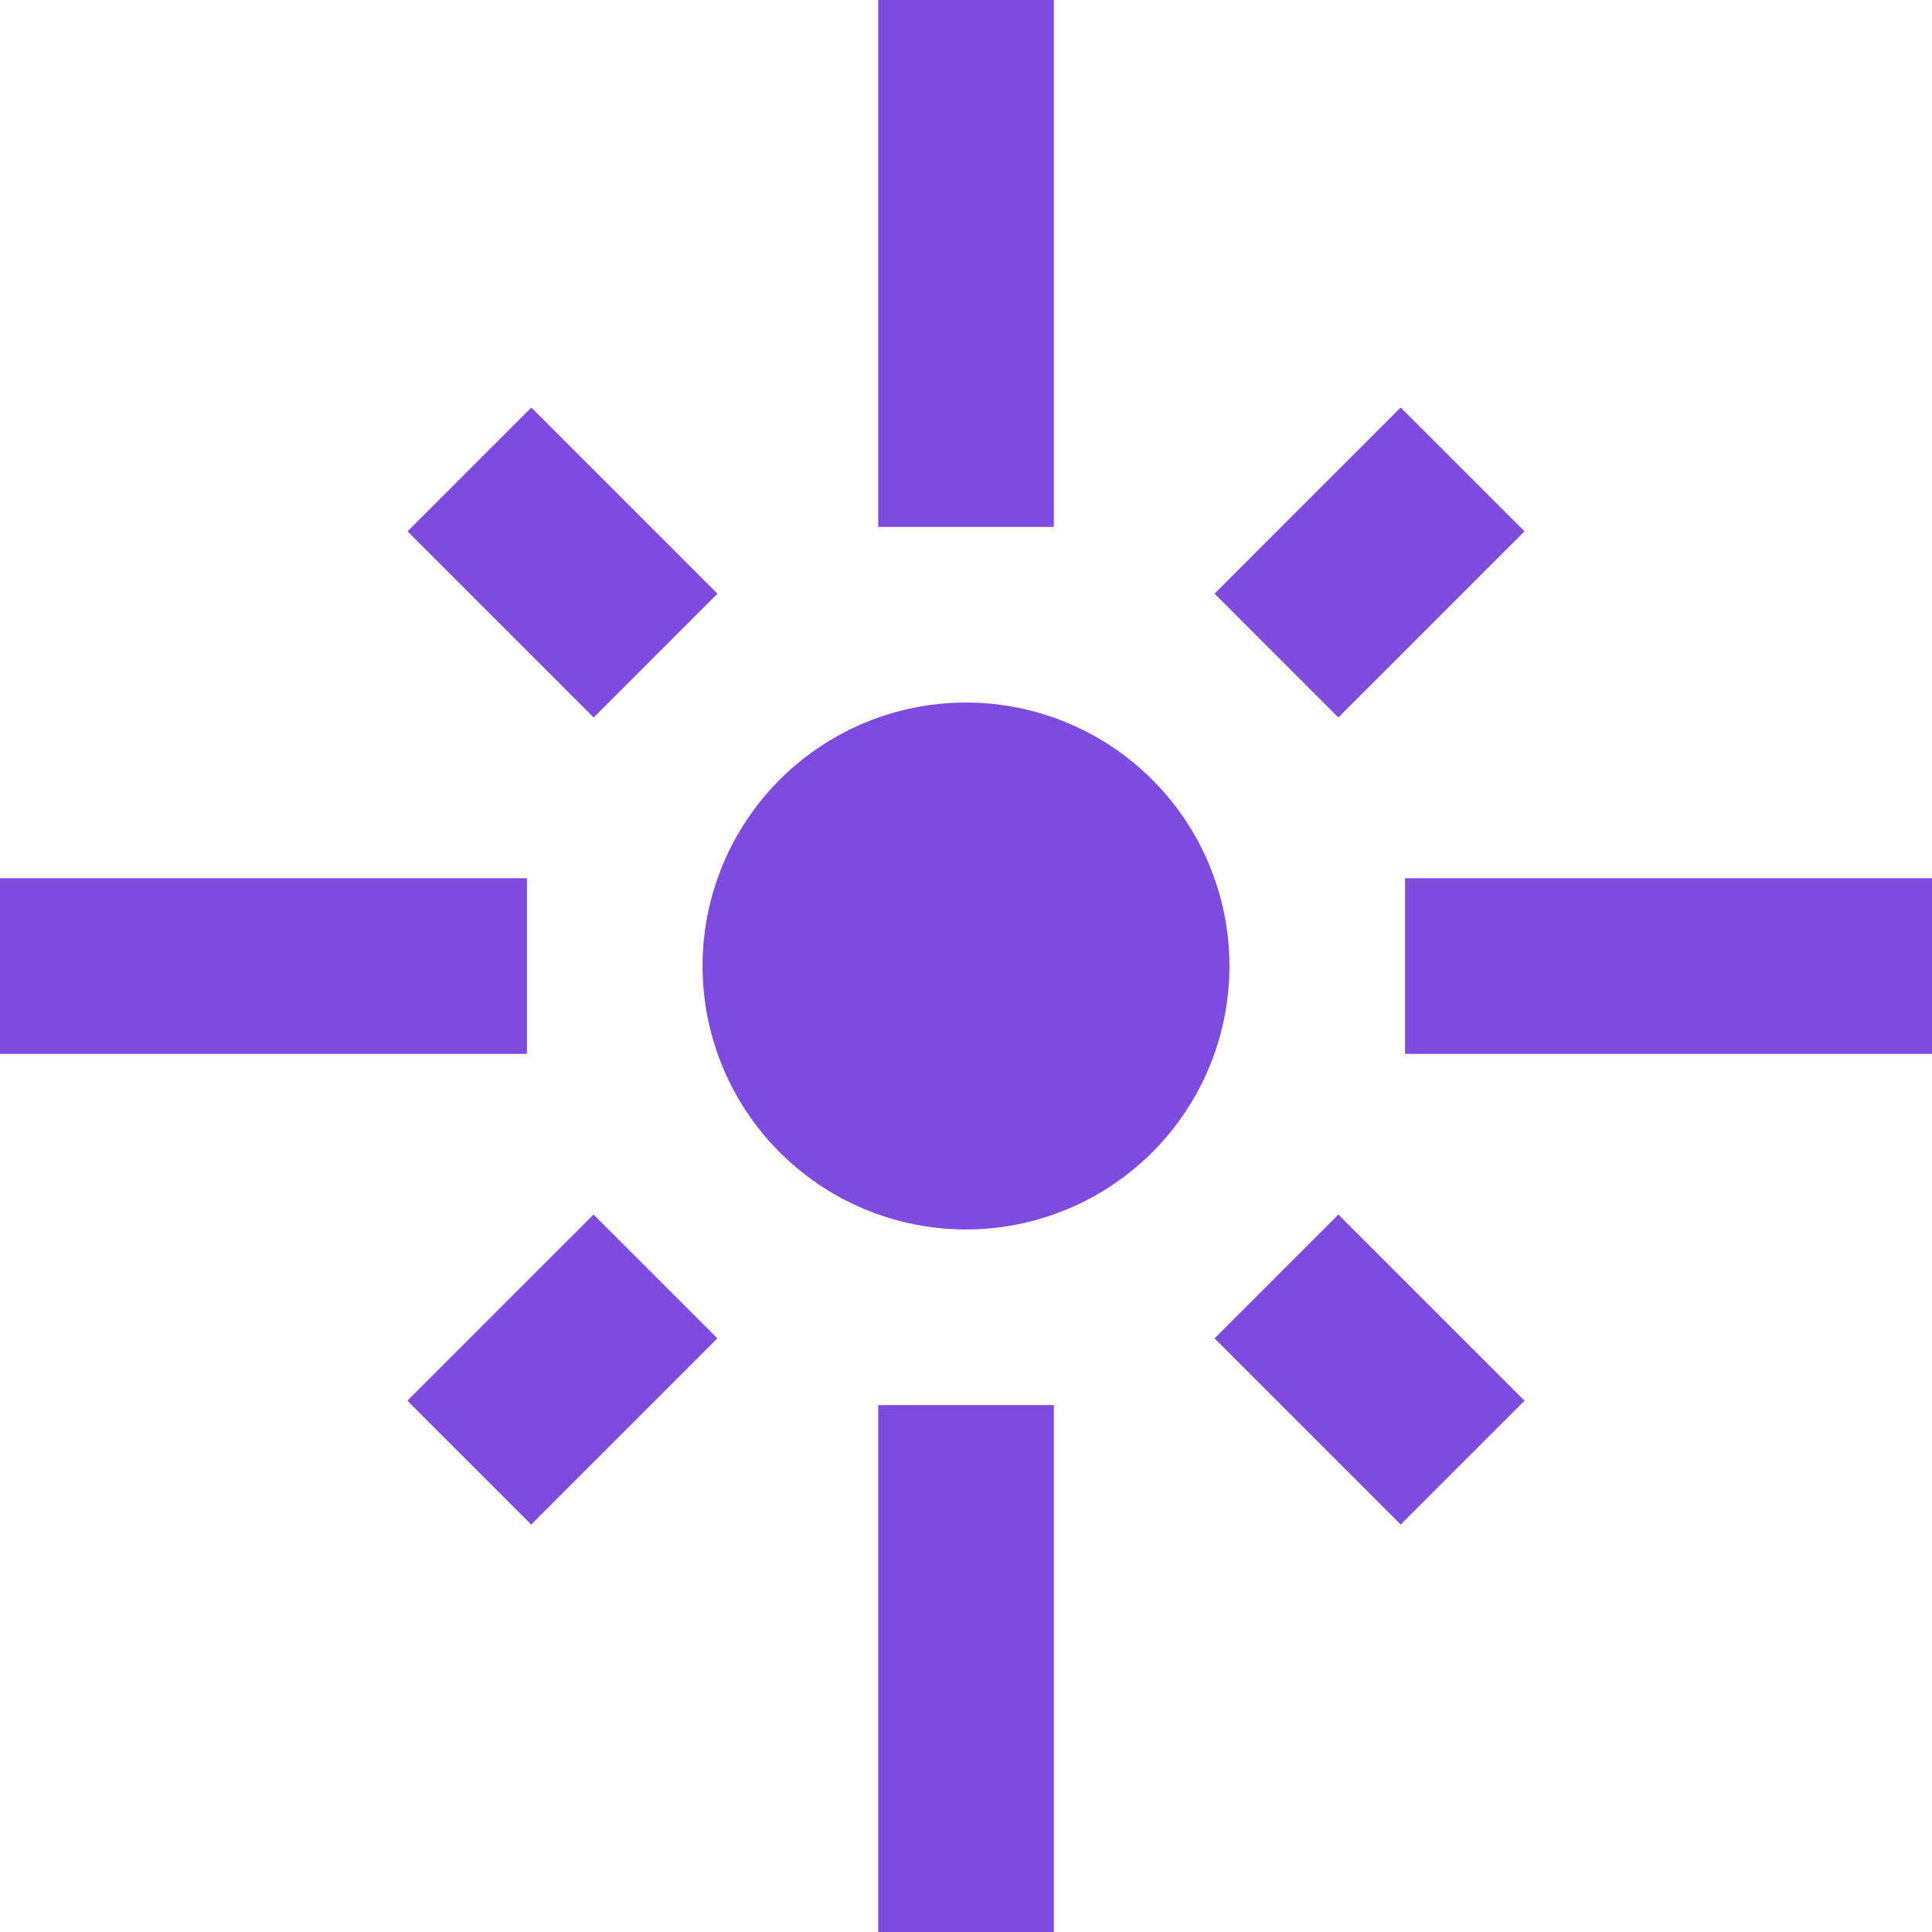 <svg xmlns="http://www.w3.org/2000/svg" width="45" height="45" viewBox="0 0 45 45">
  <path id="flare" d="M13.273,21.455H1v4.091H13.273V21.455m4.439-6.627-4.336-4.336-2.884,2.884,4.336,4.336,2.884-2.884M25.545,1H21.455V13.273h4.091V1M36.509,13.375l-2.884-2.884-4.336,4.336,2.884,2.884,4.336-4.336m-2.782,8.08v4.091H46V21.455H33.727M23.5,17.364A6.136,6.136,0,1,0,29.636,23.5,6.136,6.136,0,0,0,23.5,17.364m5.789,14.809,4.336,4.336,2.884-2.884-4.336-4.336-2.884,2.884m-18.8,1.452,2.884,2.884,4.336-4.336-2.884-2.884-4.336,4.336M21.455,46h4.091V33.727H21.455Z" transform="translate(-1 -1)" fill="#7d4bdd"/>
</svg>
